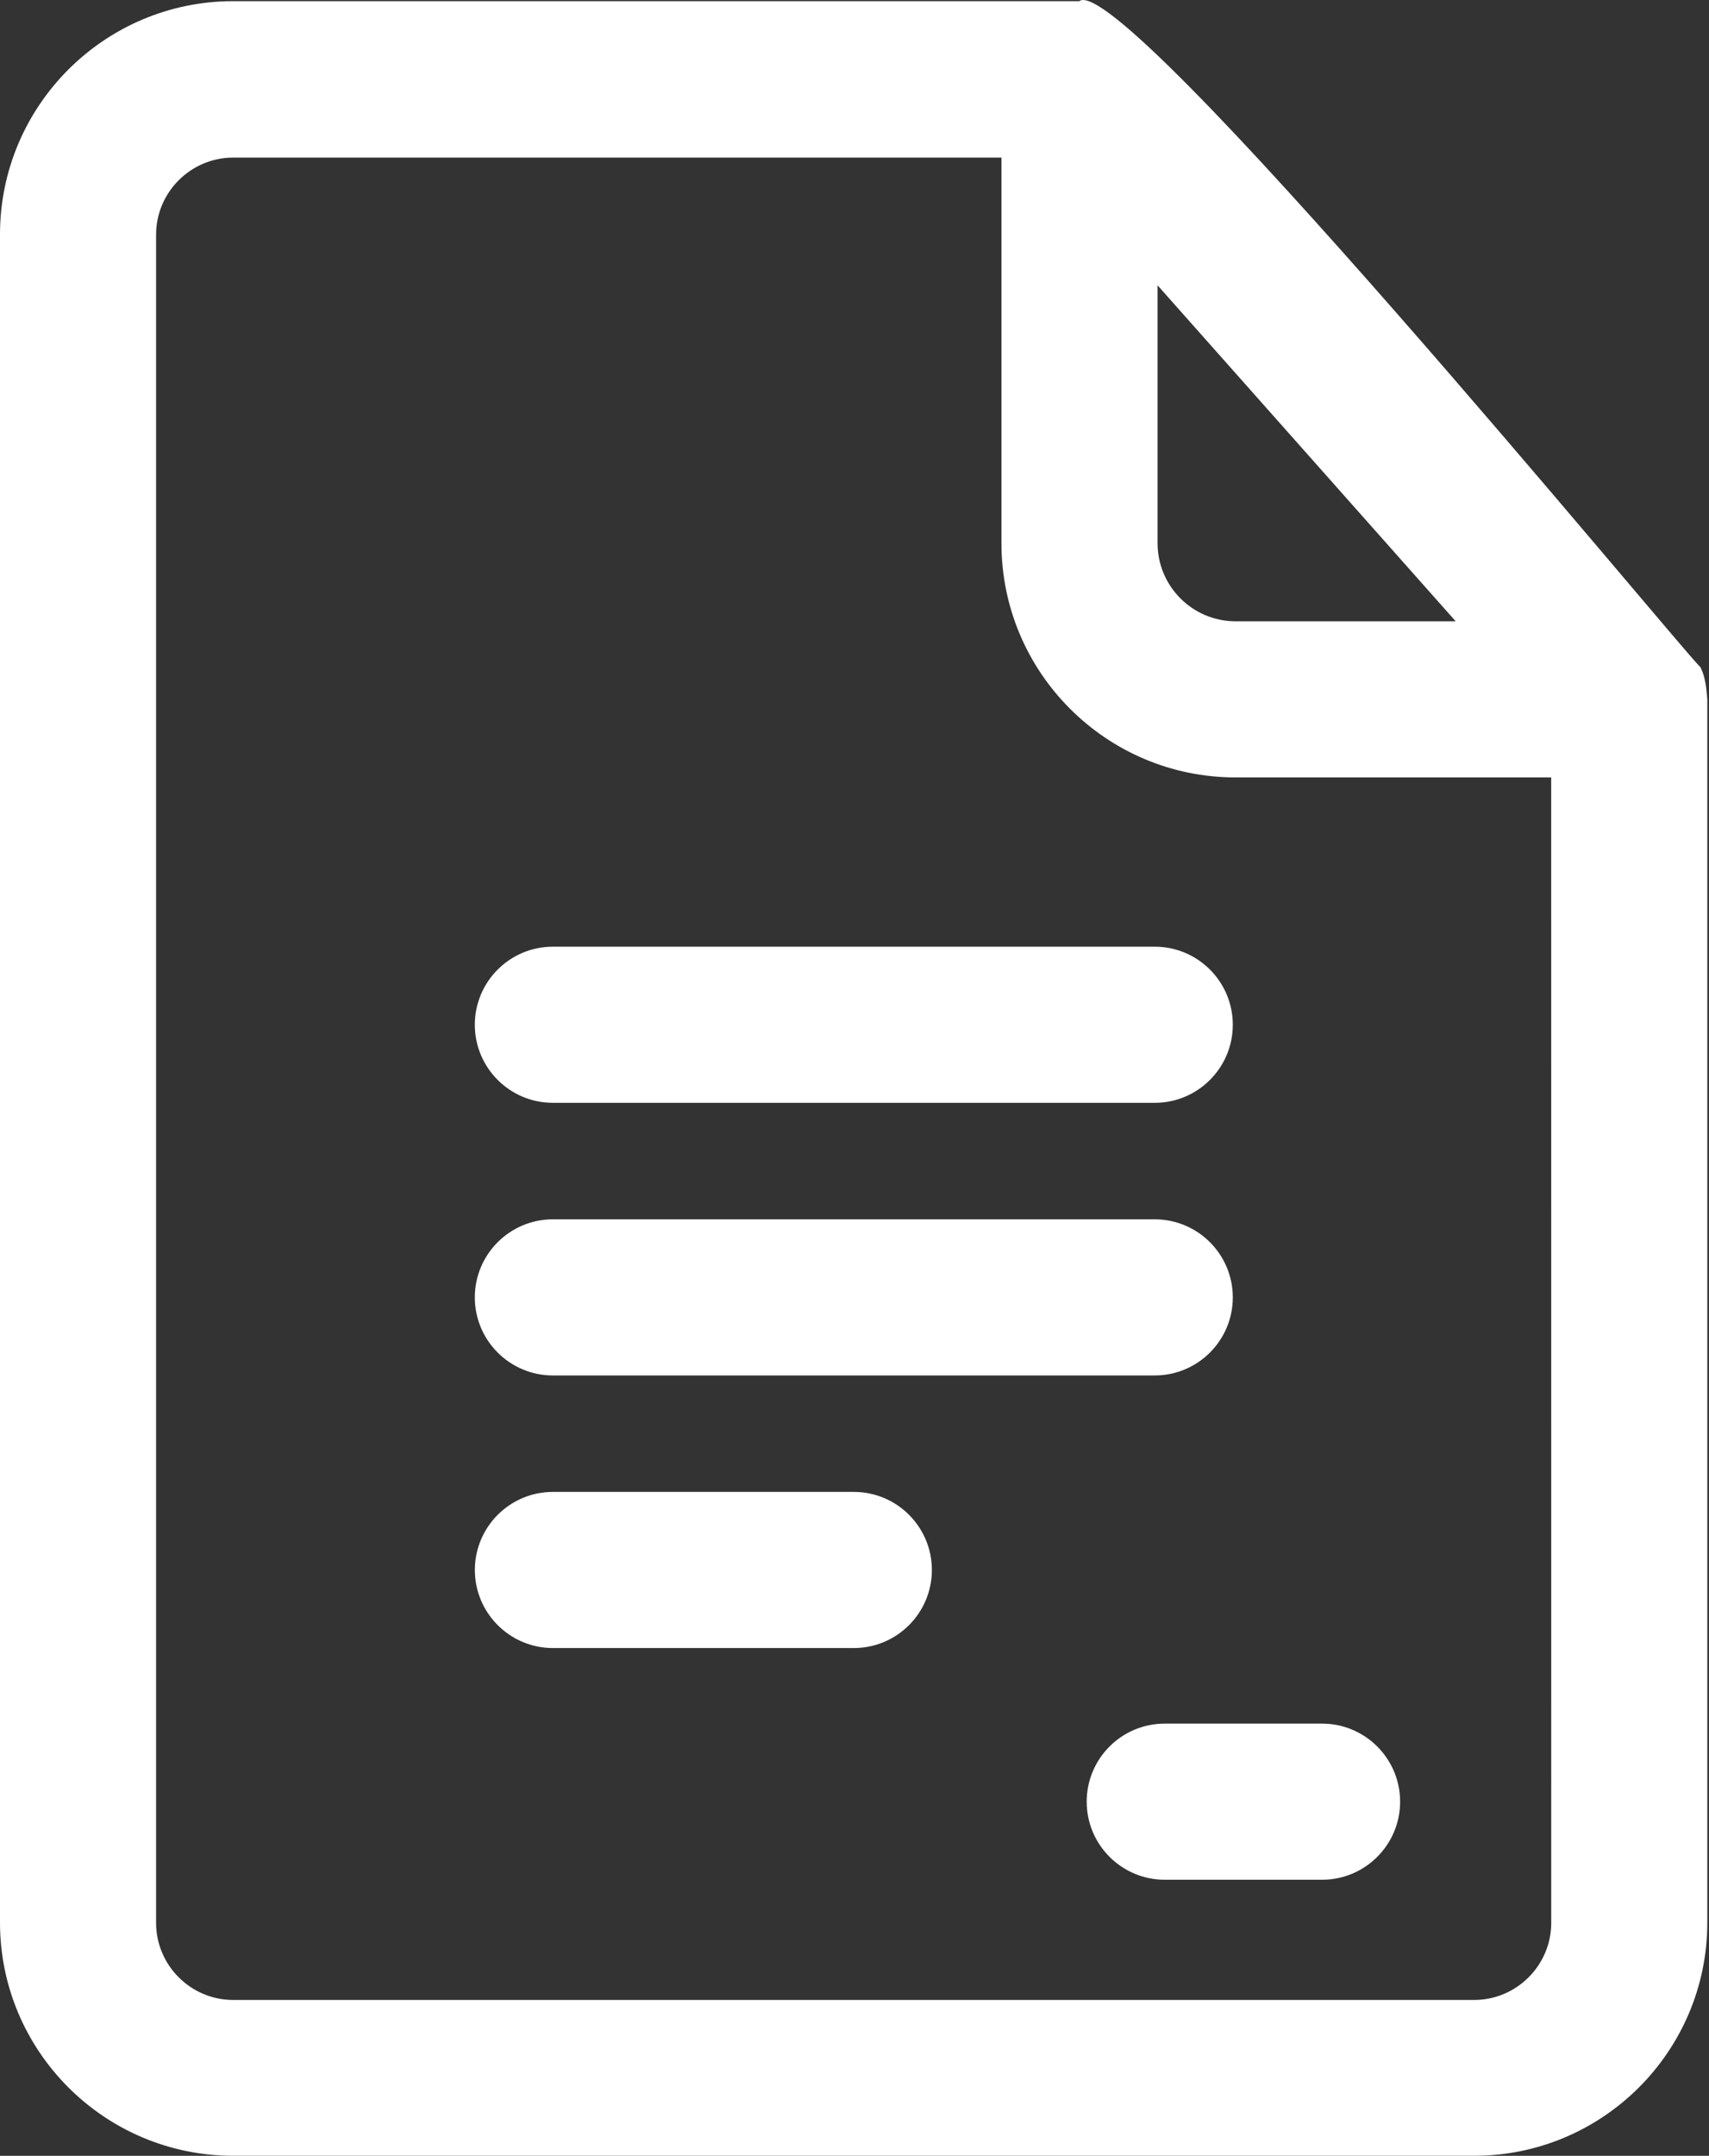 <?xml version="1.0" encoding="UTF-8"?> <svg xmlns="http://www.w3.org/2000/svg" width="406" height="512" viewBox="0 0 406 512" fill="none"><rect x="0" y="0" width="406" height="512" fill="#333333" stroke="none"/><path d="M403.97 158.467C398.18 152.877 266.43 -7.553 256.38 0.277H55.4C24.84 0.277 0 25.117 0 55.678V456.598C0 487.158 24.84 511.997 55.4 511.997H350.2C380.76 511.997 405.6 487.158 405.6 456.598V166.098C405.39 163.548 405.16 160.797 403.97 158.467ZM345.82 147.557H293.54C283.31 147.557 275 139.248 275 129.018V67.767L345.82 147.557ZM368.52 456.668C368.52 466.758 360.29 474.987 350.2 474.987H55.4C45.31 474.987 37.08 466.758 37.08 456.668V55.748C37.08 45.657 45.31 37.428 55.4 37.428H237.91V129.018C237.91 159.718 262.83 184.637 293.53 184.637H368.51C368.52 184.647 368.52 456.668 368.52 456.668Z" fill="white"></path><path d="M131.341 261.918H274.331C284.561 261.918 292.871 253.608 292.871 243.378C292.871 233.148 284.561 224.838 274.331 224.838H131.341C121.111 224.838 112.801 233.148 112.801 243.378C112.801 253.608 121.111 261.918 131.341 261.918Z" fill="white"></path><path d="M131.341 326.668H274.331C284.561 326.668 292.871 318.358 292.871 308.128C292.871 297.898 284.561 289.588 274.331 289.588H131.341C121.111 289.588 112.801 297.898 112.801 308.128C112.801 318.358 121.111 326.668 131.341 326.668Z" fill="white"></path><path d="M202.841 354.328H131.351C121.121 354.328 112.811 362.638 112.811 372.868C112.811 383.098 121.121 391.408 131.351 391.408H202.841C213.071 391.408 221.381 383.098 221.381 372.868C221.381 362.638 213.071 354.328 202.841 354.328Z" fill="white"></path><path d="M258.16 427.897C258.16 438.127 266.47 446.437 276.7 446.437H314.08C324.31 446.437 332.62 438.127 332.62 427.897C332.62 417.667 324.31 409.357 314.08 409.357H276.7C266.47 409.357 258.16 417.657 258.16 427.897Z" fill="white"></path></svg> 